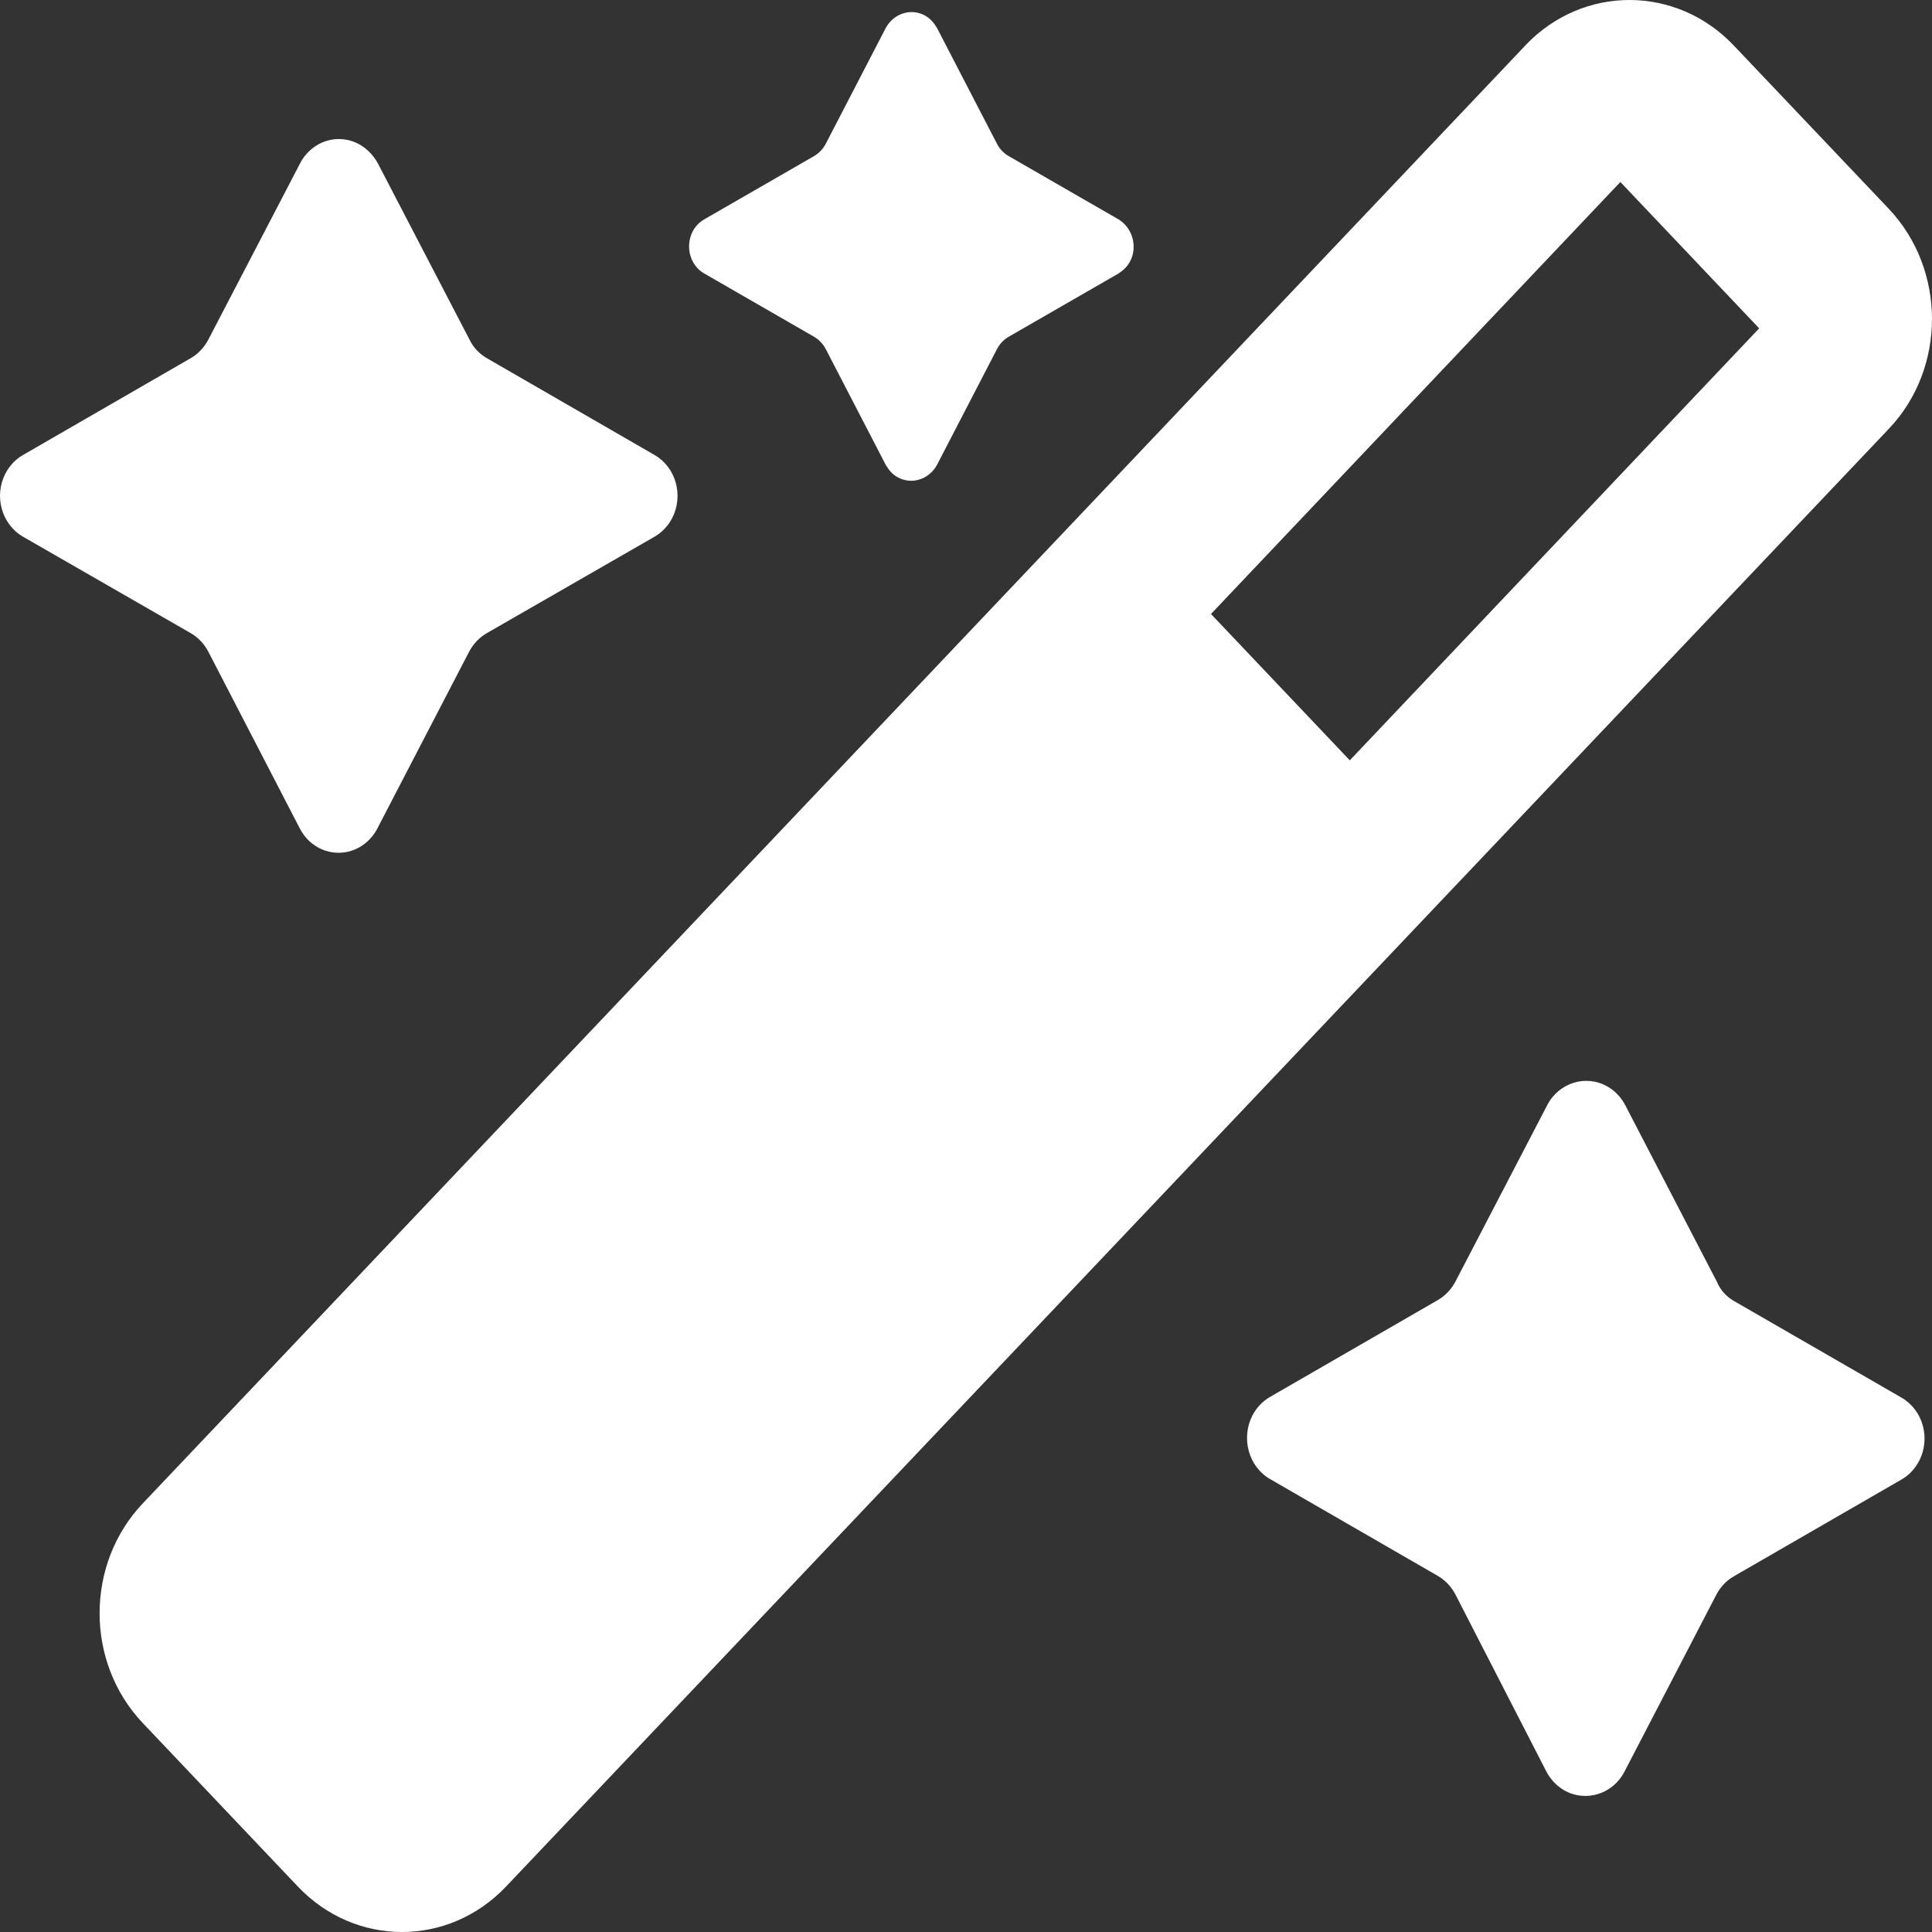 <svg width="20" height="20" viewBox="0 0 20 20" fill="none" xmlns="http://www.w3.org/2000/svg">
<rect x="0" y="0" width="20" height="20" fill="#333333" stroke="none"/>
<g id="Layer_2_00000106836014036346266850000001045297775049221298_">
<g id="_01.magic_sparkles">
<path id="Vector" d="M5.04 3.708L6.774 4.709C6.997 4.836 7.079 5.129 6.958 5.364C6.915 5.446 6.852 5.512 6.774 5.557L5.04 6.554C4.962 6.599 4.899 6.665 4.856 6.747L3.907 8.575C3.786 8.81 3.509 8.897 3.286 8.769C3.208 8.724 3.146 8.658 3.103 8.575L2.157 6.747C2.114 6.665 2.052 6.599 1.974 6.554L0.24 5.557C0.017 5.429 -0.065 5.137 0.056 4.902C0.099 4.82 0.161 4.754 0.24 4.709L1.974 3.708C2.052 3.663 2.114 3.597 2.157 3.515L3.107 1.69C3.228 1.456 3.509 1.369 3.731 1.501C3.806 1.546 3.868 1.612 3.911 1.69L4.86 3.515C4.899 3.597 4.962 3.663 5.04 3.708Z" fill="white"/>
<path id="Vector_2" d="M17.95 13.468L19.684 14.468C19.906 14.596 19.988 14.888 19.867 15.123C19.824 15.205 19.762 15.271 19.684 15.316L17.95 16.317C17.871 16.362 17.809 16.428 17.766 16.511L16.817 18.339C16.696 18.574 16.414 18.66 16.192 18.533C16.114 18.487 16.051 18.421 16.008 18.339L15.067 16.507C15.024 16.424 14.961 16.358 14.883 16.313L13.149 15.312C12.926 15.185 12.844 14.888 12.965 14.653C13.008 14.571 13.071 14.505 13.149 14.46L14.883 13.459C14.961 13.414 15.024 13.348 15.067 13.266L16.016 11.442C16.137 11.207 16.418 11.12 16.641 11.248C16.719 11.293 16.782 11.359 16.825 11.442L17.774 13.27C17.809 13.356 17.871 13.422 17.95 13.468Z" fill="white"/>
<path id="Vector_3" d="M10.442 1.616L11.579 2.271C11.723 2.358 11.778 2.551 11.7 2.703C11.672 2.757 11.629 2.798 11.579 2.831L10.442 3.486C10.391 3.515 10.348 3.56 10.321 3.613L9.7 4.812C9.618 4.964 9.434 5.022 9.29 4.939C9.239 4.911 9.2 4.865 9.169 4.812L8.548 3.613C8.52 3.56 8.477 3.515 8.427 3.486L7.29 2.831C7.145 2.749 7.091 2.555 7.169 2.399C7.196 2.345 7.239 2.3 7.29 2.271L8.427 1.616C8.477 1.587 8.52 1.542 8.548 1.489L9.169 0.29C9.251 0.138 9.434 0.08 9.579 0.163C9.63 0.192 9.669 0.237 9.7 0.29L10.321 1.489C10.348 1.542 10.391 1.587 10.442 1.616Z" fill="white"/>
<path id="Vector_4" d="M19.555 2.164L17.949 0.472C17.356 -0.154 16.391 -0.159 15.793 0.467C15.793 0.467 15.793 0.467 15.789 0.472L1.478 15.563C0.884 16.189 0.88 17.206 1.478 17.837L3.083 19.529C3.677 20.155 4.641 20.159 5.239 19.529L19.555 4.437C20.148 3.811 20.148 2.794 19.555 2.164ZM13.973 7.871L12.536 6.356L16.774 1.884L18.211 3.399L13.973 7.871Z" fill="white"/>
</g>
</g>
</svg>
